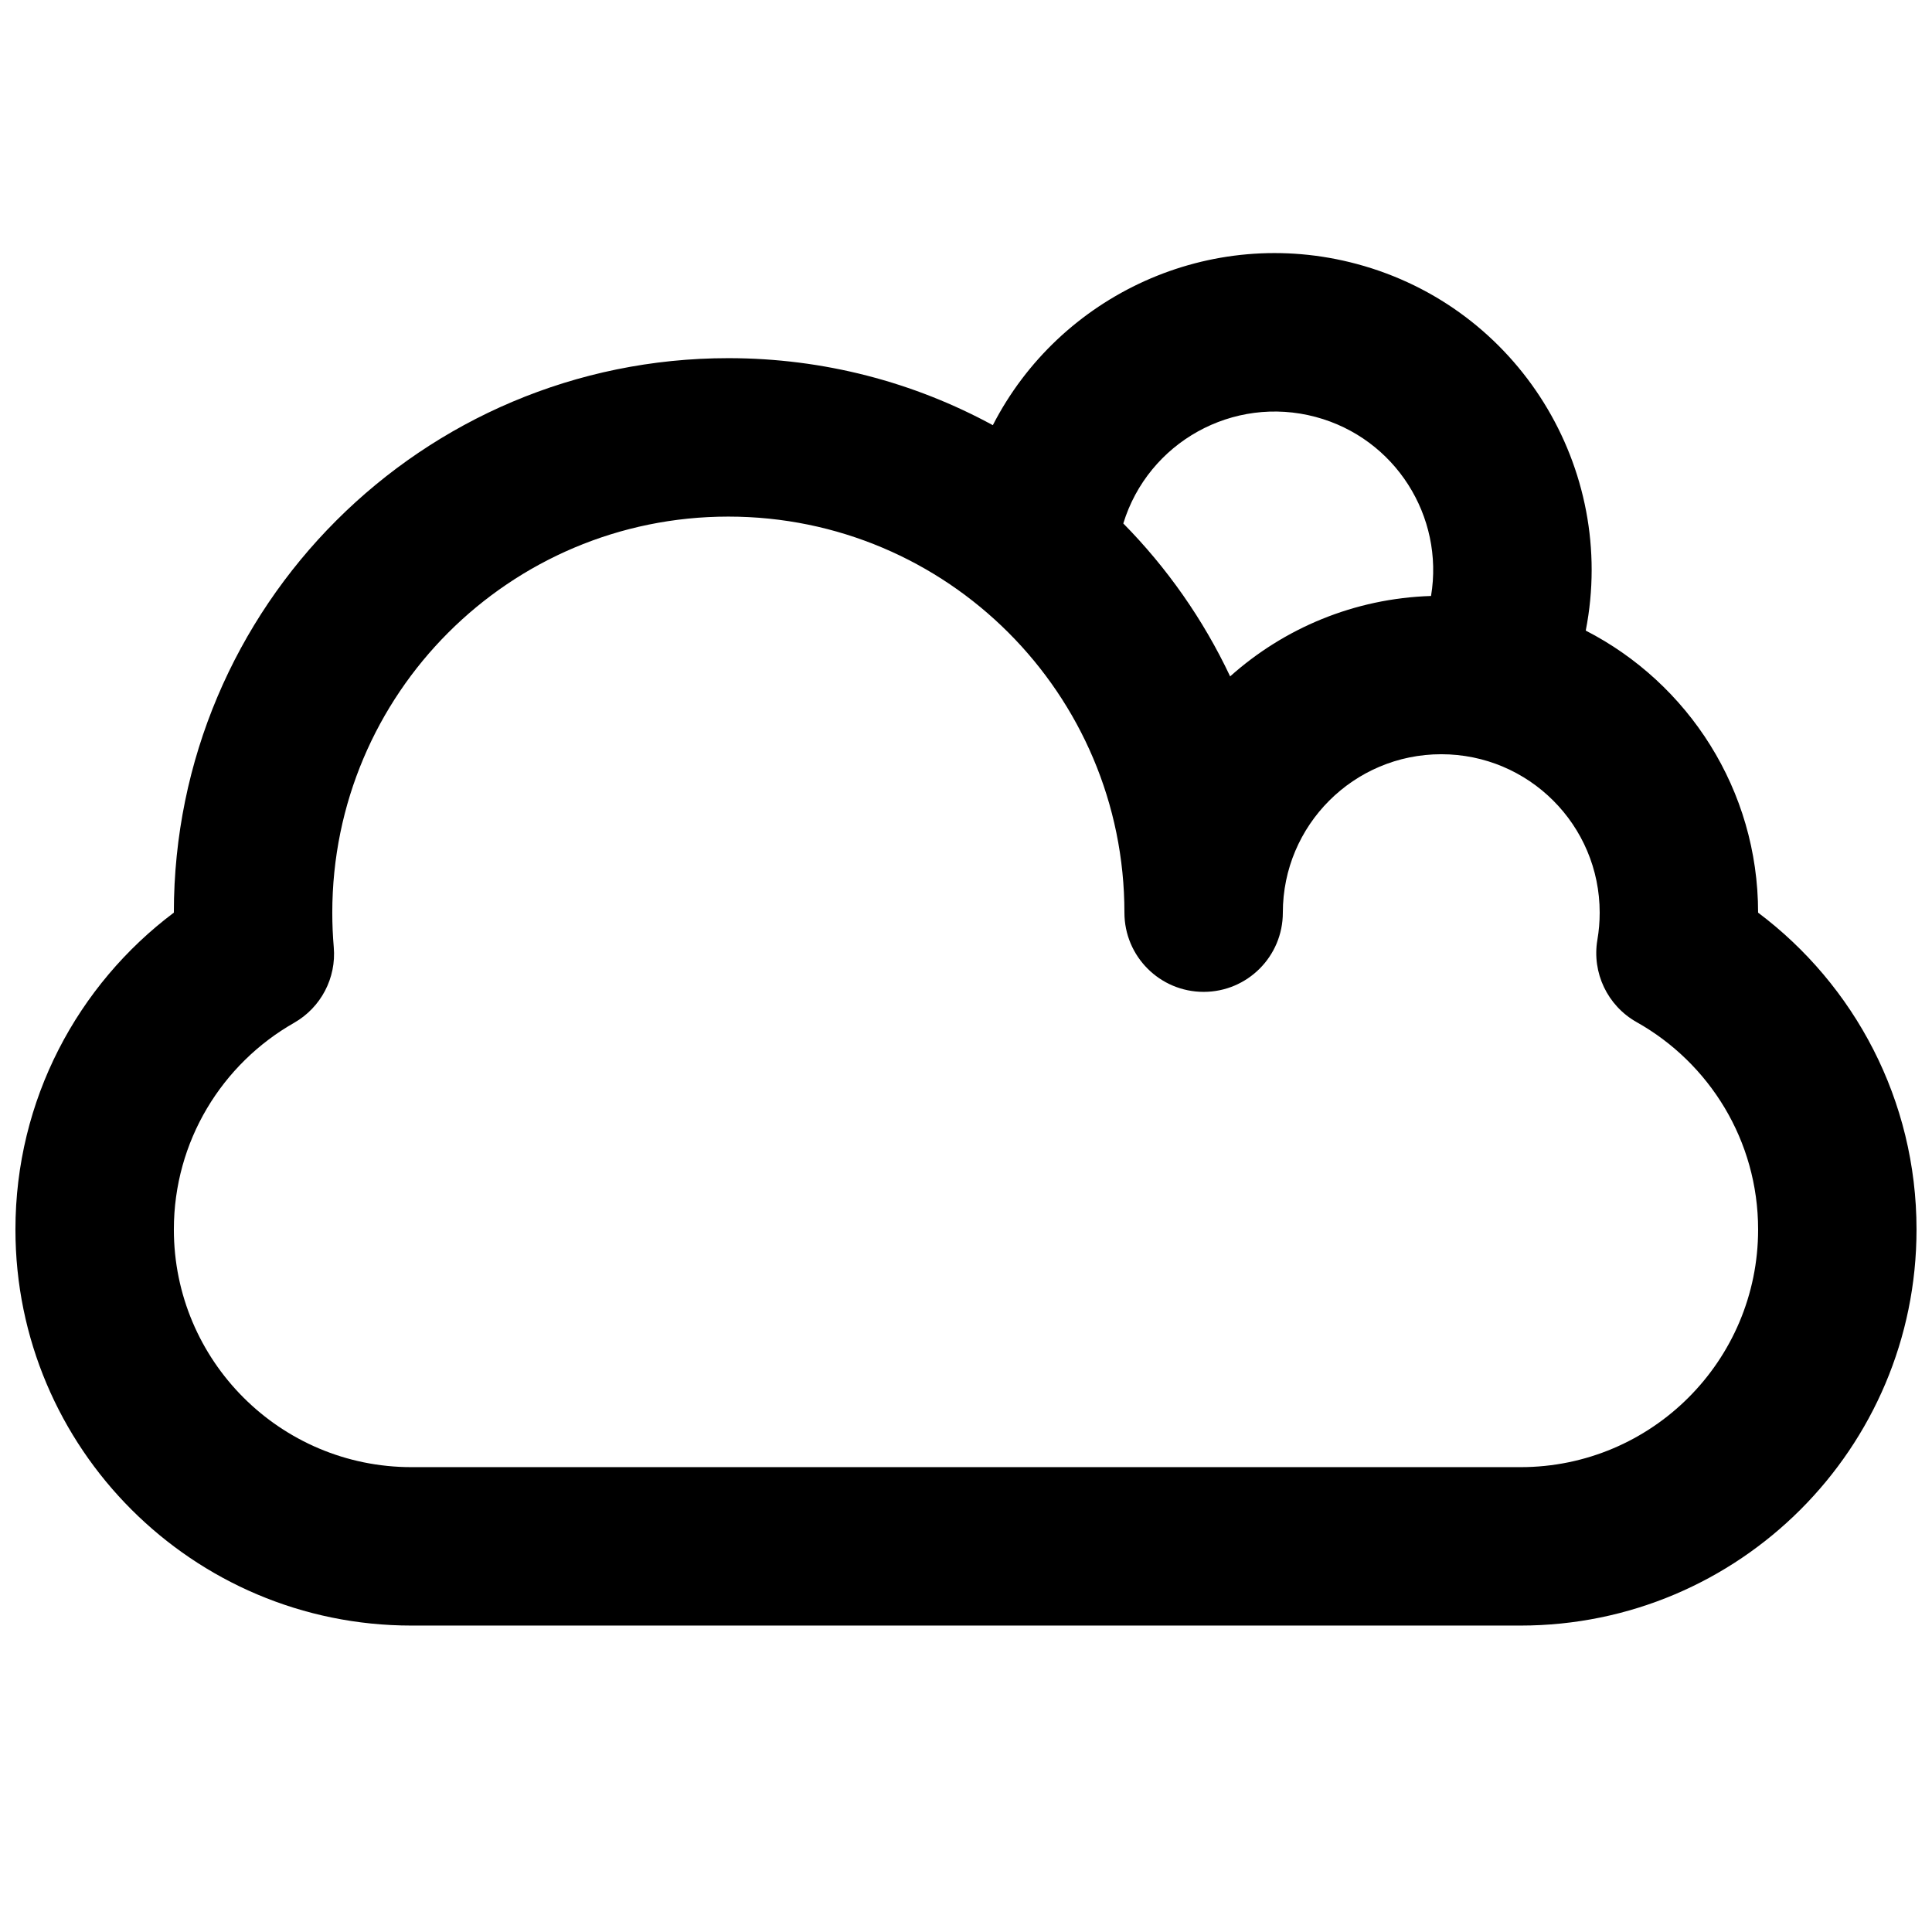 <?xml version="1.0" encoding="UTF-8"?>
<!-- Uploaded to: ICON Repo, www.iconrepo.com, Generator: ICON Repo Mixer Tools -->
<svg width="800px" height="800px" version="1.1" viewBox="144 144 512 512" xmlns="http://www.w3.org/2000/svg">
 <defs>
  <clipPath id="a">
   <path d="m148.09 211h503.81v364h-503.81z"/>
  </clipPath>
 </defs>
 <g clip-path="url(#a)">
  <path d="m407.11 256.68c17.664-34.461 57.523-53.16 96.441-42.73 42.902 11.496 69.098 54.219 60.688 97.164 27.121 13.922 45.676 42.164 45.676 74.746 25.465 19.125 41.984 49.609 41.984 83.973 0 57.965-46.992 104.96-104.96 104.96h-293.89c-57.969 0-104.96-46.996-104.96-104.96 0-34.363 16.52-64.848 41.984-83.977 0.004-81.152 65.789-146.94 146.95-146.94 25.379 0 49.258 6.434 70.09 17.762zm34.574 26.043c6.594-21.508 29.098-34.09 51-28.223 21.07 5.648 34.078 26.355 30.555 47.438-20.43 0.648-39.016 8.594-53.242 21.312-7.121-15.094-16.734-28.781-28.312-40.527zm-104.66-1.82c57.965 0 104.96 46.992 104.96 104.96 0 11.594 9.395 20.992 20.992 20.992 11.594 0 20.988-9.398 20.988-20.992 0-23.188 18.797-41.984 41.984-41.984 23.191 0 41.984 18.797 41.984 41.984 0 2.457-0.207 4.852-0.605 7.168-1.5 8.75 2.668 17.496 10.406 21.848 19.254 10.82 32.184 31.387 32.184 54.953 0 34.777-28.191 62.977-62.977 62.977h-293.89c-34.781 0-62.977-28.199-62.977-62.977 0-23.43 12.781-43.898 31.855-54.77 7.117-4.055 11.227-11.879 10.52-20.039-0.258-3.016-0.391-6.07-0.391-9.16 0-57.969 46.992-104.96 104.96-104.96z" fill-rule="evenodd"/>
 </g>
</svg>